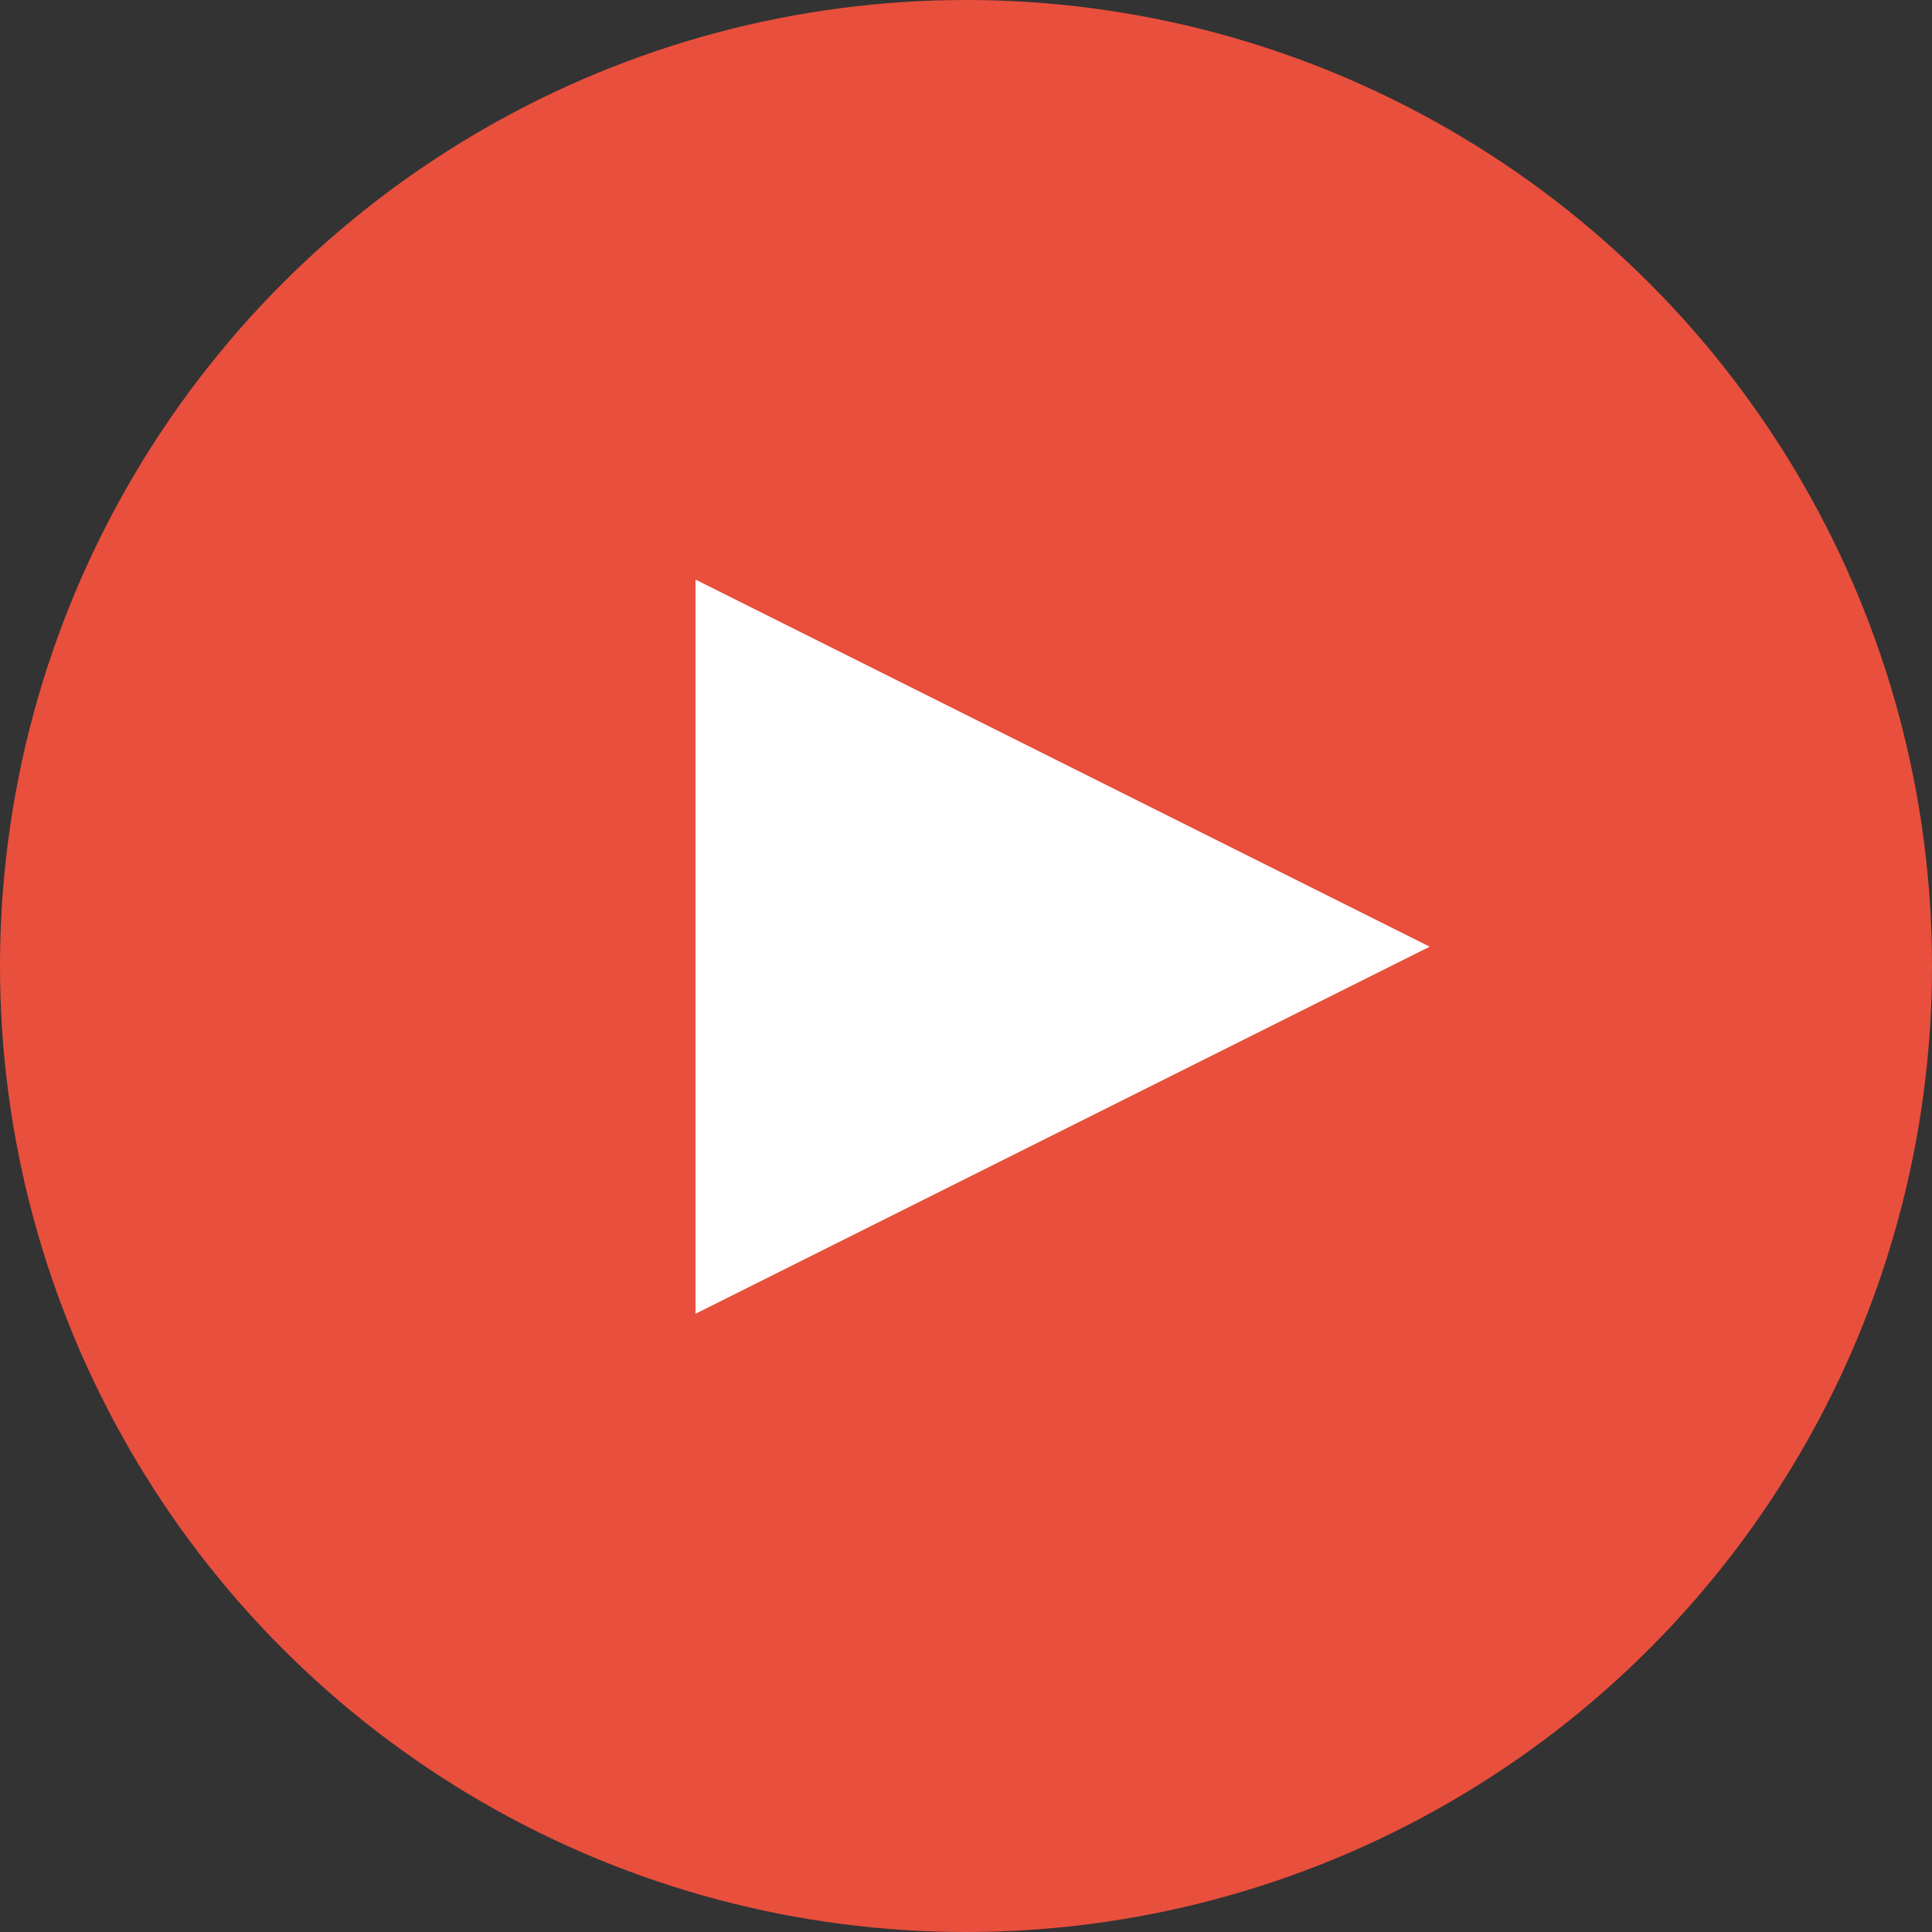 <svg width="50" height="50" viewBox="0 0 50 50" xmlns="http://www.w3.org/2000/svg"><rect x="0" y="0" width="50" height="50" fill="#333333" stroke="none"/><title>Group 19</title><g fill="none" fill-rule="evenodd"><circle fill="#E94F3D" cx="25" cy="25" r="25"/><path fill="#FFF" d="M37 24.5L18 34V15z"/></g></svg>